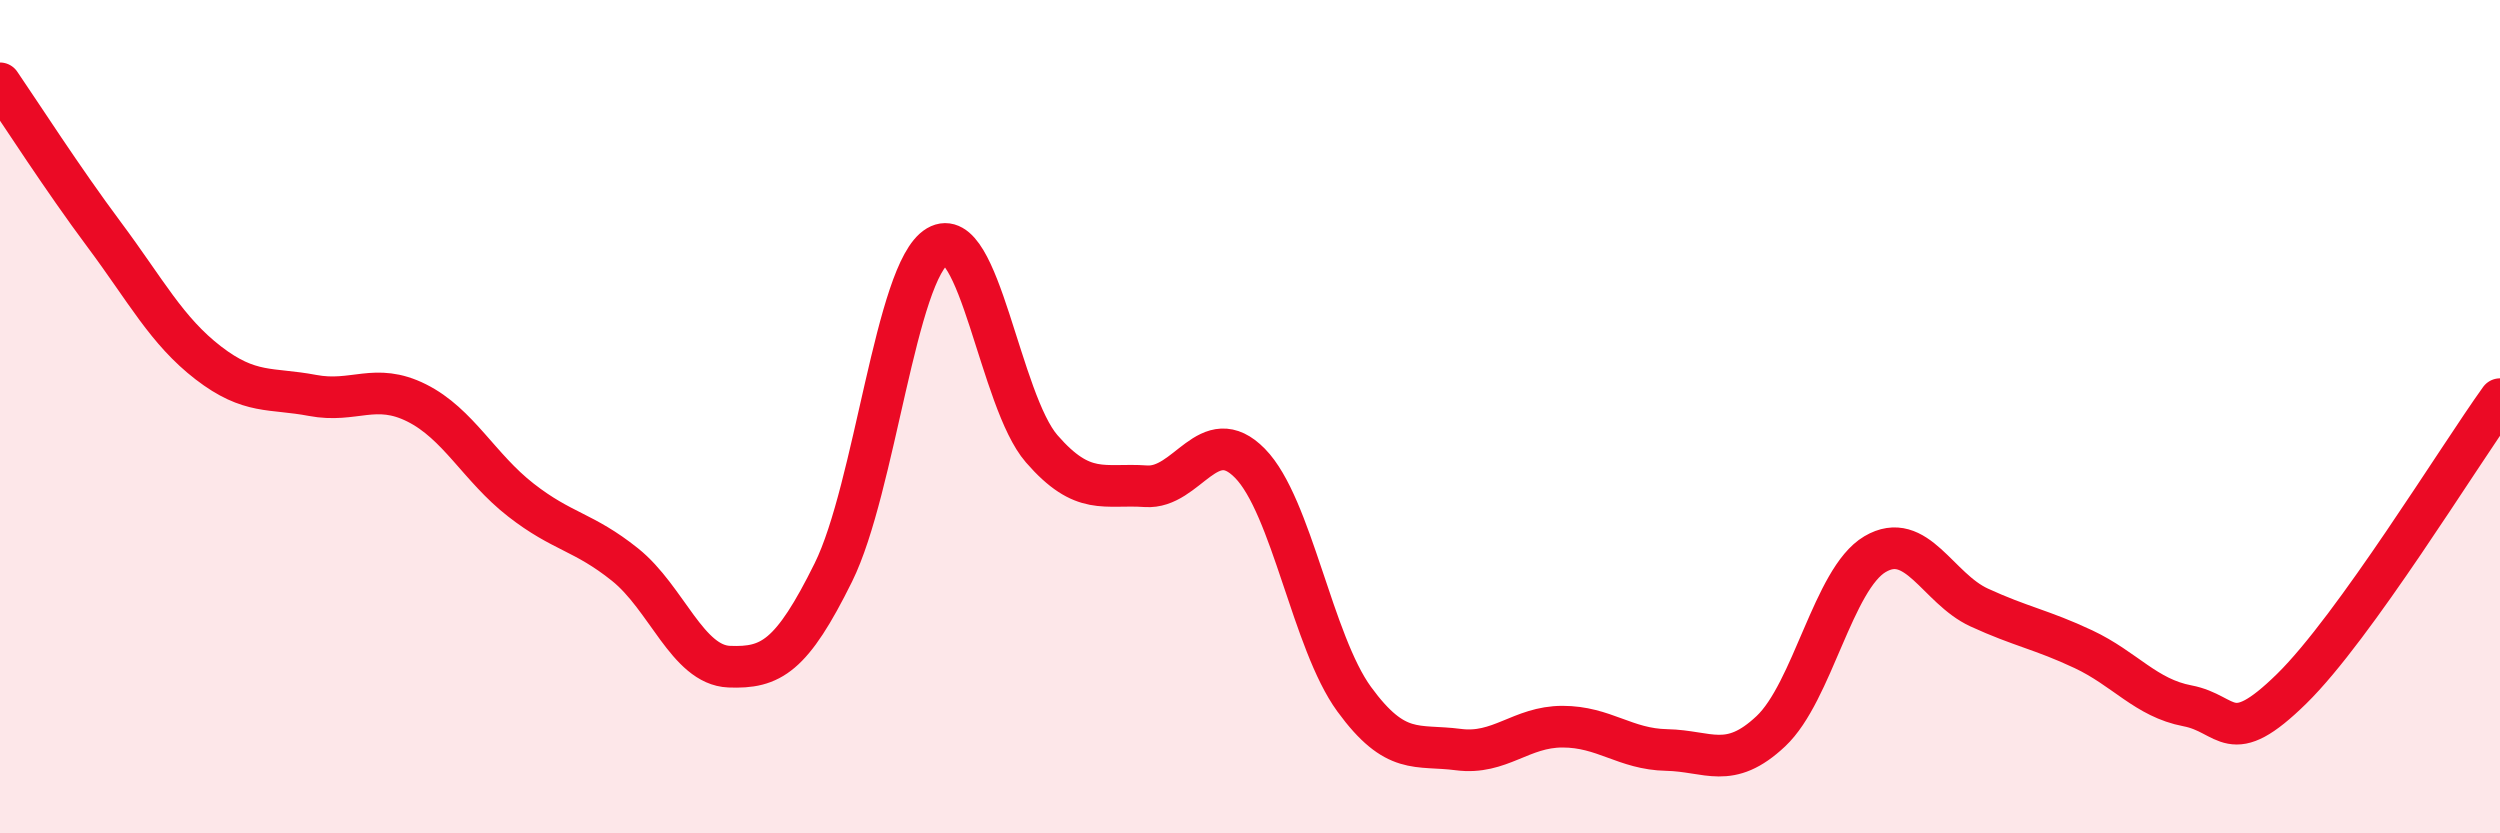 
    <svg width="60" height="20" viewBox="0 0 60 20" xmlns="http://www.w3.org/2000/svg">
      <path
        d="M 0,2 C 0.5,2.73 1.5,4.29 2.5,5.63 C 3.5,6.97 4,7.94 5,8.71 C 6,9.48 6.5,9.3 7.5,9.49 C 8.5,9.68 9,9.17 10,9.67 C 11,10.17 11.5,11.22 12.5,12 C 13.5,12.78 14,12.75 15,13.55 C 16,14.35 16.5,15.96 17.5,16 C 18.5,16.04 19,15.76 20,13.74 C 21,11.72 21.5,6.5 22.5,5.91 C 23.5,5.32 24,9.62 25,10.77 C 26,11.92 26.5,11.6 27.5,11.67 C 28.5,11.74 29,10.1 30,11.12 C 31,12.14 31.5,15.41 32.5,16.78 C 33.5,18.15 34,17.86 35,17.99 C 36,18.12 36.5,17.44 37.5,17.44 C 38.5,17.44 39,17.98 40,18 C 41,18.02 41.5,18.49 42.5,17.55 C 43.5,16.61 44,13.89 45,13.3 C 46,12.71 46.5,14.12 47.5,14.58 C 48.5,15.04 49,15.11 50,15.58 C 51,16.05 51.5,16.75 52.5,16.94 C 53.5,17.13 53.5,18 55,16.53 C 56.5,15.06 59,10.97 60,9.58L60 20L0 20Z"
        fill="#EB0A25"
        opacity="0.1"
        stroke-linecap="round"
        stroke-linejoin="round"
      />
      <path
        d="M 0,2 C 0.5,2.73 1.5,4.29 2.5,5.63 C 3.5,6.97 4,7.94 5,8.71 C 6,9.48 6.5,9.3 7.5,9.49 C 8.5,9.68 9,9.17 10,9.67 C 11,10.17 11.5,11.22 12.5,12 C 13.5,12.78 14,12.75 15,13.55 C 16,14.35 16.5,15.96 17.5,16 C 18.5,16.04 19,15.76 20,13.74 C 21,11.72 21.5,6.5 22.5,5.91 C 23.5,5.32 24,9.62 25,10.77 C 26,11.92 26.5,11.6 27.5,11.67 C 28.5,11.74 29,10.1 30,11.12 C 31,12.14 31.5,15.41 32.5,16.78 C 33.5,18.15 34,17.86 35,17.99 C 36,18.12 36.5,17.44 37.5,17.44 C 38.5,17.44 39,17.98 40,18 C 41,18.02 41.5,18.49 42.5,17.55 C 43.5,16.61 44,13.89 45,13.3 C 46,12.71 46.5,14.12 47.5,14.58 C 48.5,15.04 49,15.11 50,15.58 C 51,16.05 51.5,16.75 52.5,16.94 C 53.5,17.13 53.5,18 55,16.53 C 56.5,15.06 59,10.97 60,9.58"
        stroke="#EB0A25"
        stroke-width="1"
        fill="none"
        stroke-linecap="round"
        stroke-linejoin="round"
      />
    </svg>
  